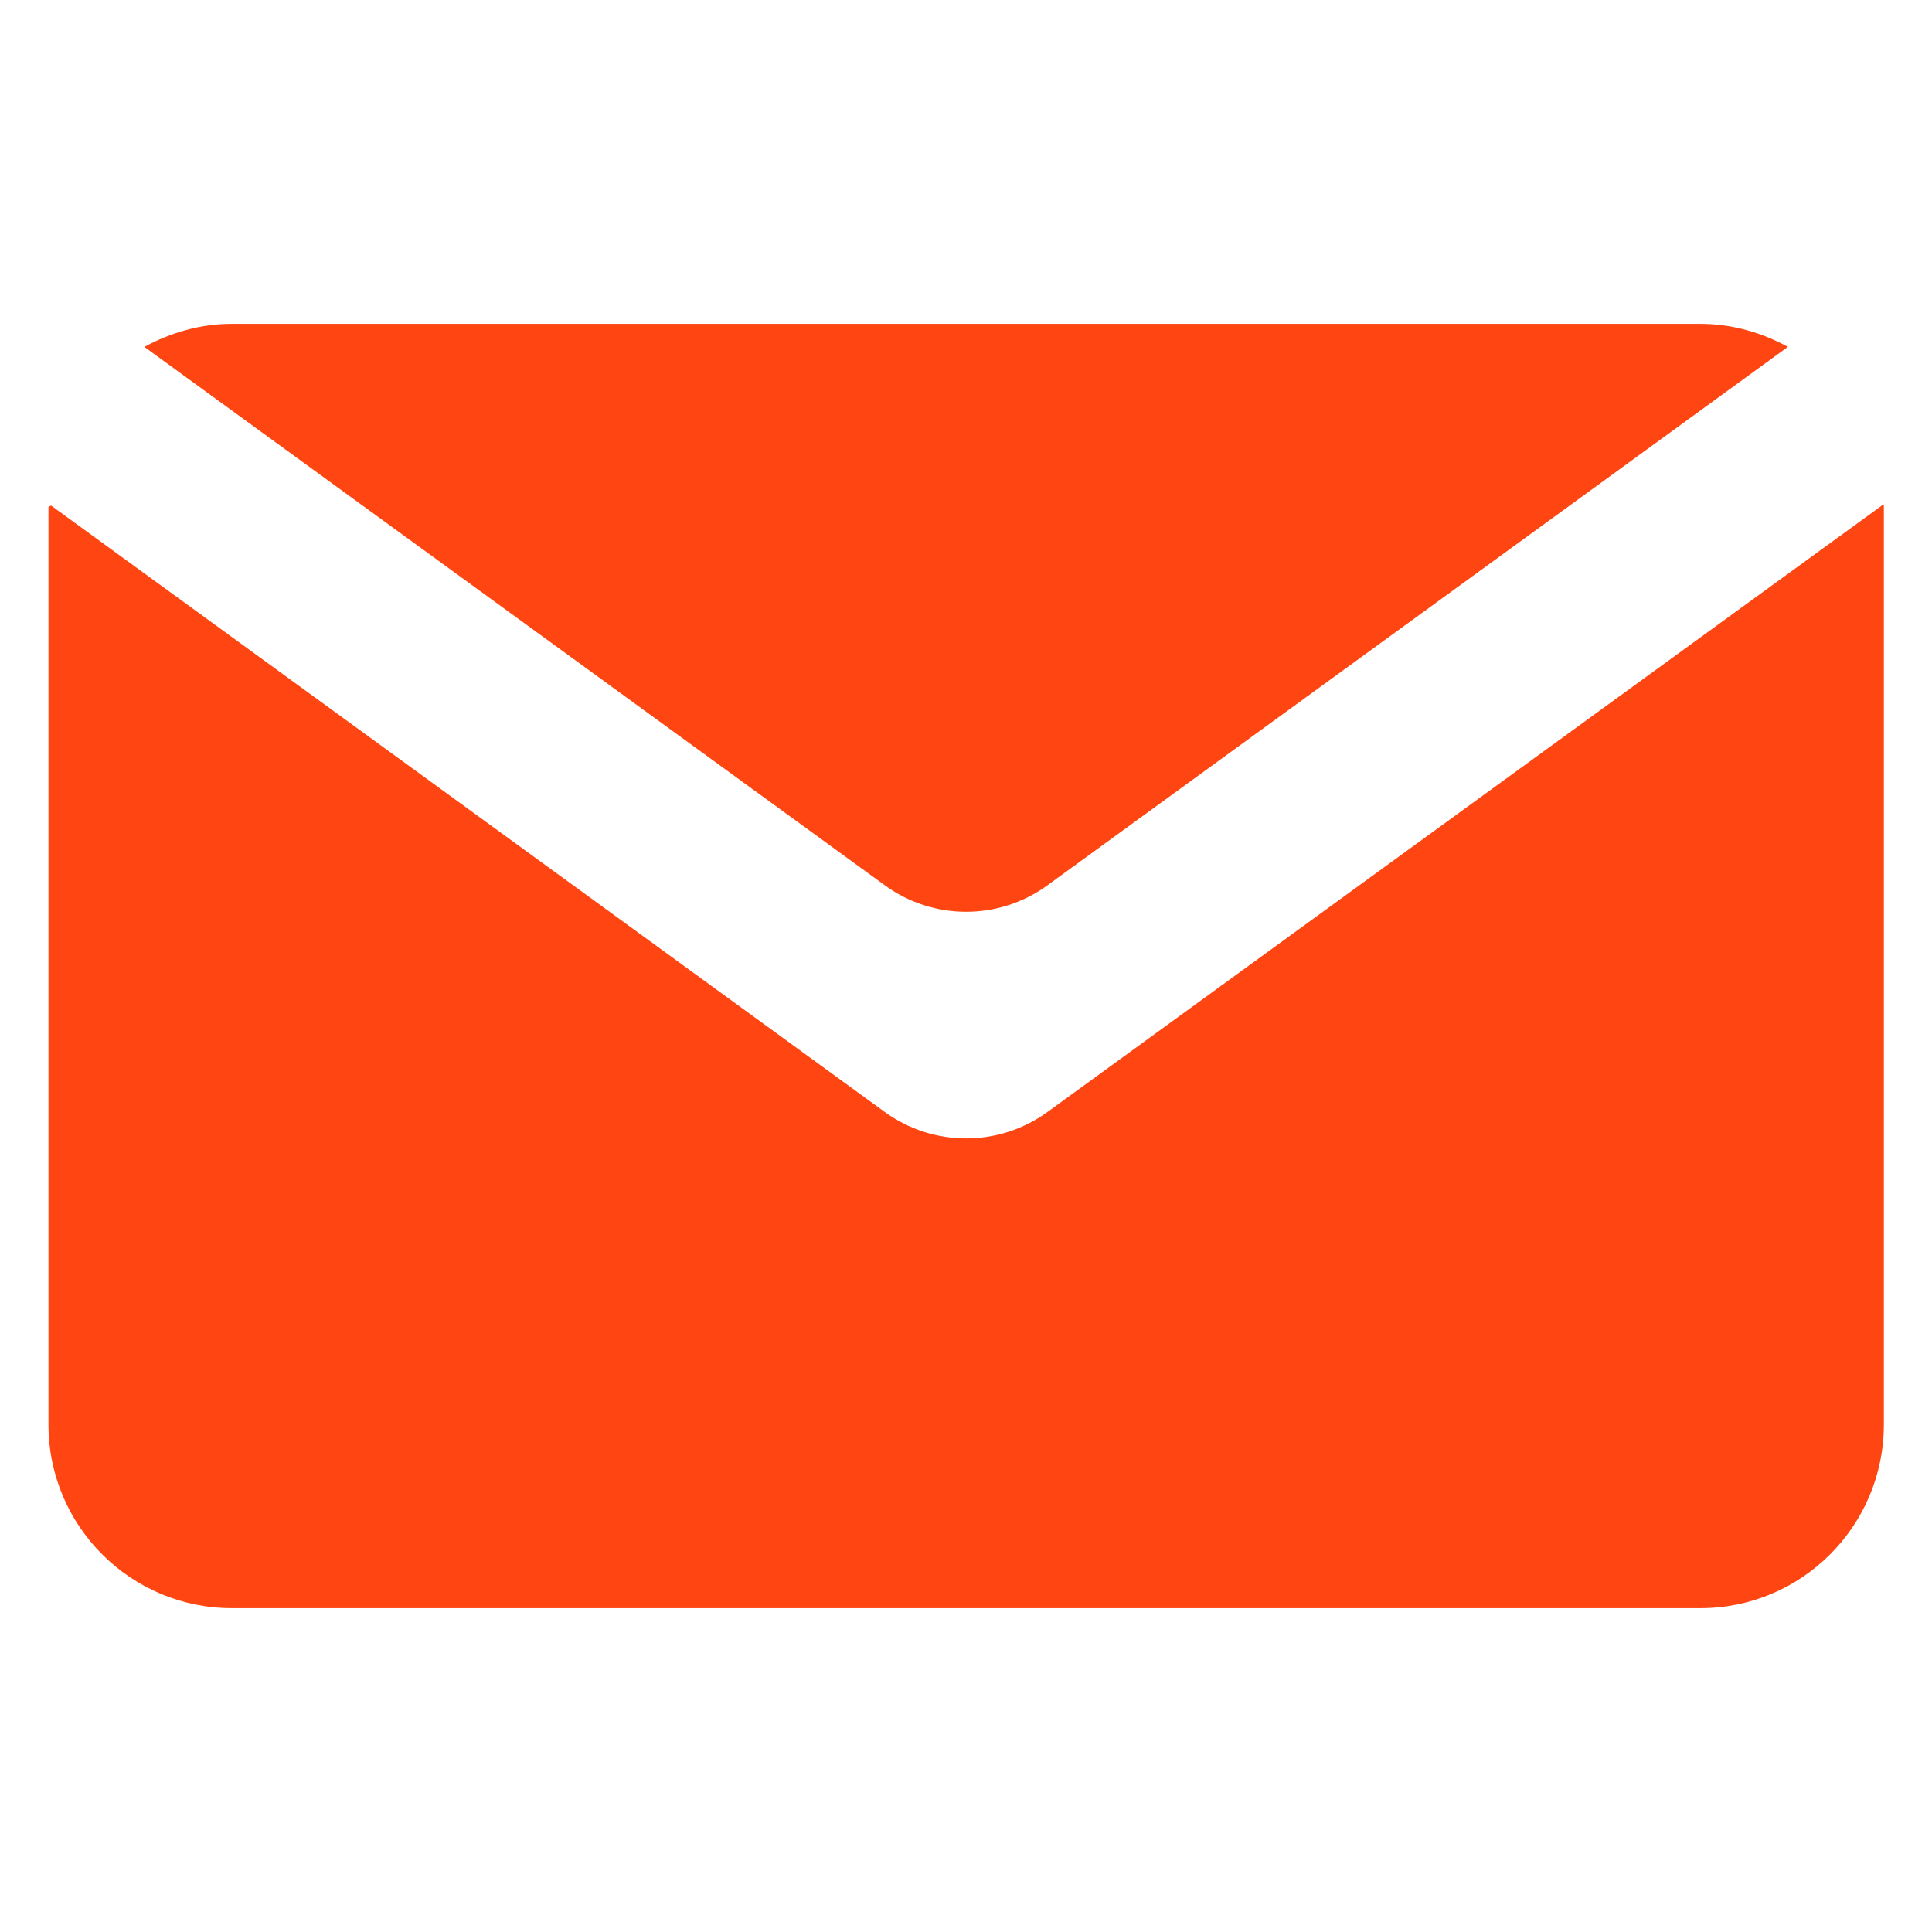 <svg width="24" height="24" viewBox="0 0 24 24" fill="none" xmlns="http://www.w3.org/2000/svg">
<path d="M10.992 13.814L0.635 6.28C0.615 6.29 0.622 6.287 0.602 6.297V17.697C0.602 18.956 1.622 19.977 2.882 19.977H21.122C22.381 19.977 23.402 18.956 23.402 17.697V6.27C23.398 6.268 23.399 6.268 23.395 6.267L13.011 13.814C12.409 14.251 11.594 14.251 10.992 13.814Z" fill="#FF4612"/>
<path d="M13.011 10.998L22.21 4.309C21.887 4.132 21.517 4.023 21.121 4.023H2.881C2.486 4.023 2.121 4.132 1.793 4.309L10.992 10.998C11.594 11.436 12.409 11.436 13.011 10.998Z" fill="#FF4612"/>
</svg>
